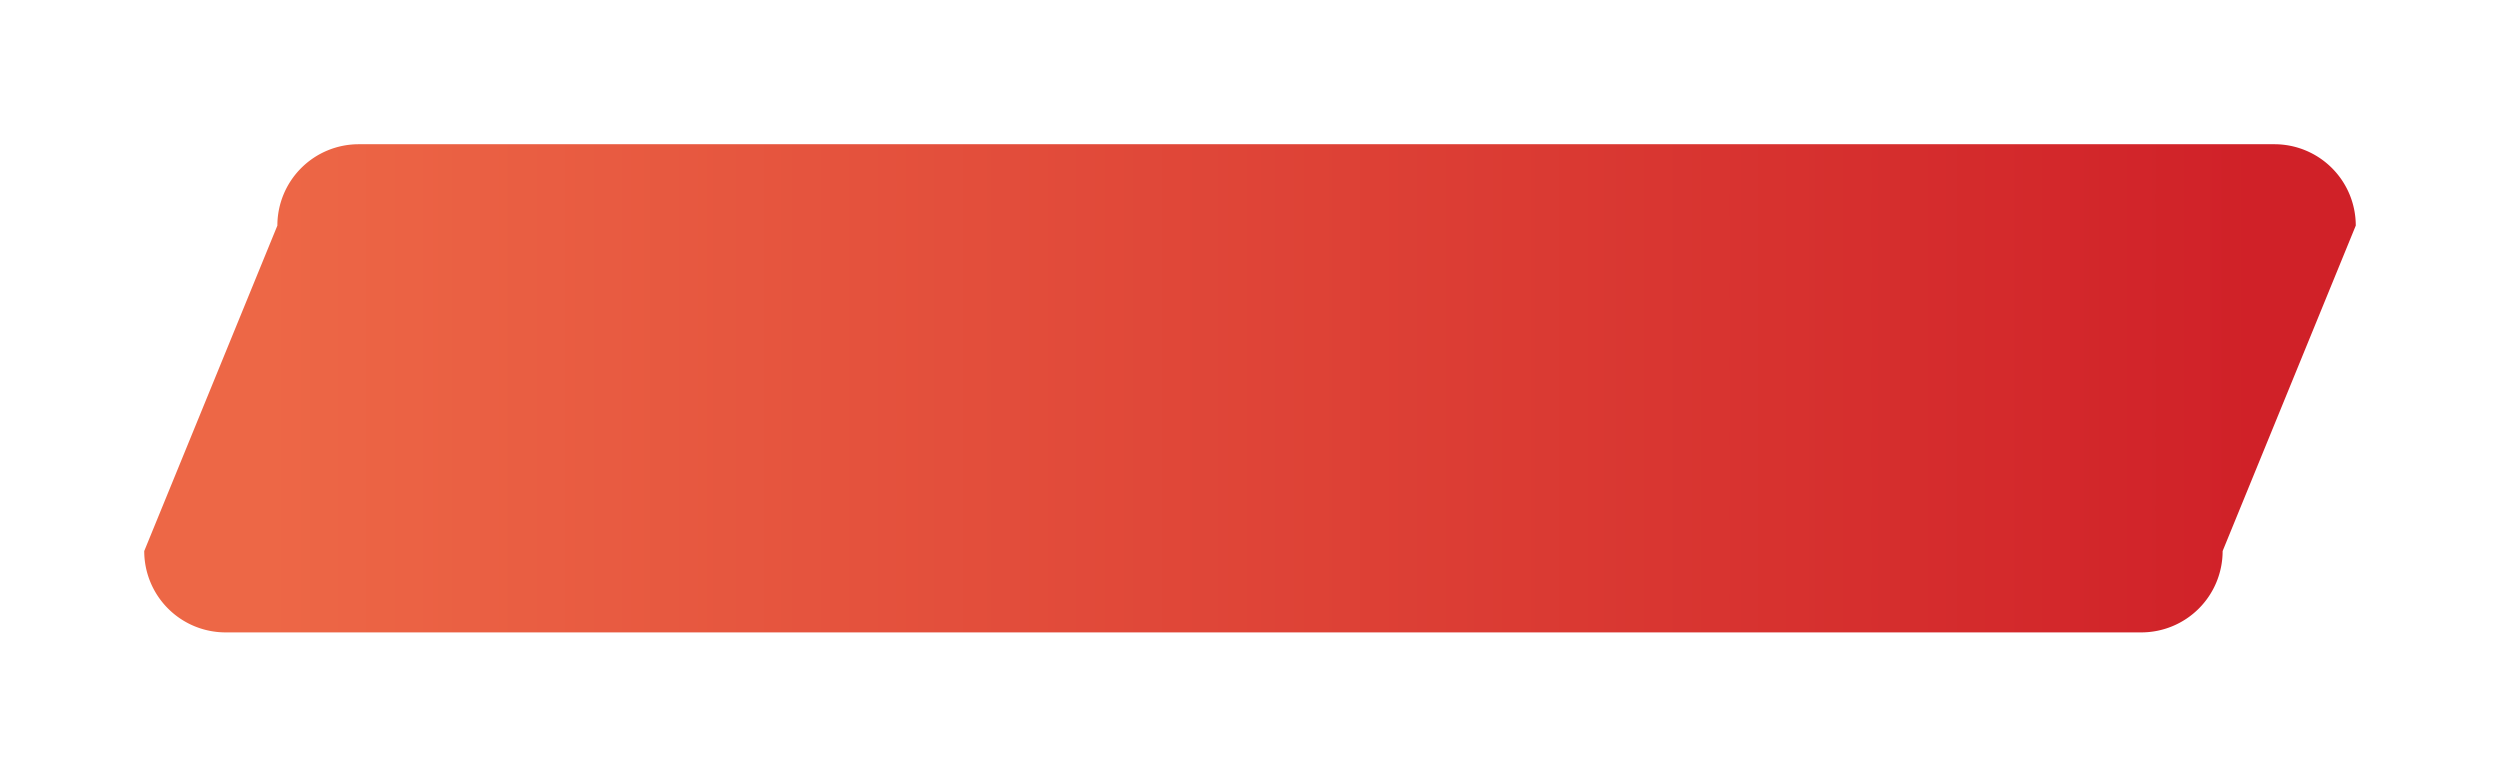 <?xml version="1.0" encoding="UTF-8"?> <svg xmlns="http://www.w3.org/2000/svg" xmlns:xlink="http://www.w3.org/1999/xlink" width="338" height="105" viewBox="0 0 338 105"> <defs> <linearGradient id="a" x1="0.96" y1="0.631" x2="0.05" y2="0.631" gradientUnits="objectBoundingBox"> <stop offset="0" stop-color="#d02128"></stop> <stop offset="1" stop-color="#ed6746"></stop> </linearGradient> <filter id="b" x="0" y="0" width="338" height="105" filterUnits="userSpaceOnUse"> <feOffset dy="3"></feOffset> <feGaussianBlur stdDeviation="6.5" result="c"></feGaussianBlur> <feFlood flood-opacity="0.522"></feFlood> <feComposite operator="in" in2="c"></feComposite> <feComposite in="SourceGraphic"></feComposite> </filter> </defs> <g transform="matrix(1, 0, 0, 1, 0, 0)" filter="url(#b)"> <path d="M29,0H288a11,11,0,0,1,11,11L281,55a11,11,0,0,1-11,11H11A11,11,0,0,1,0,55L18,11A11,11,0,0,1,29,0Z" transform="translate(19.5 16.5)" fill="url(#a)"></path> </g> </svg> 
